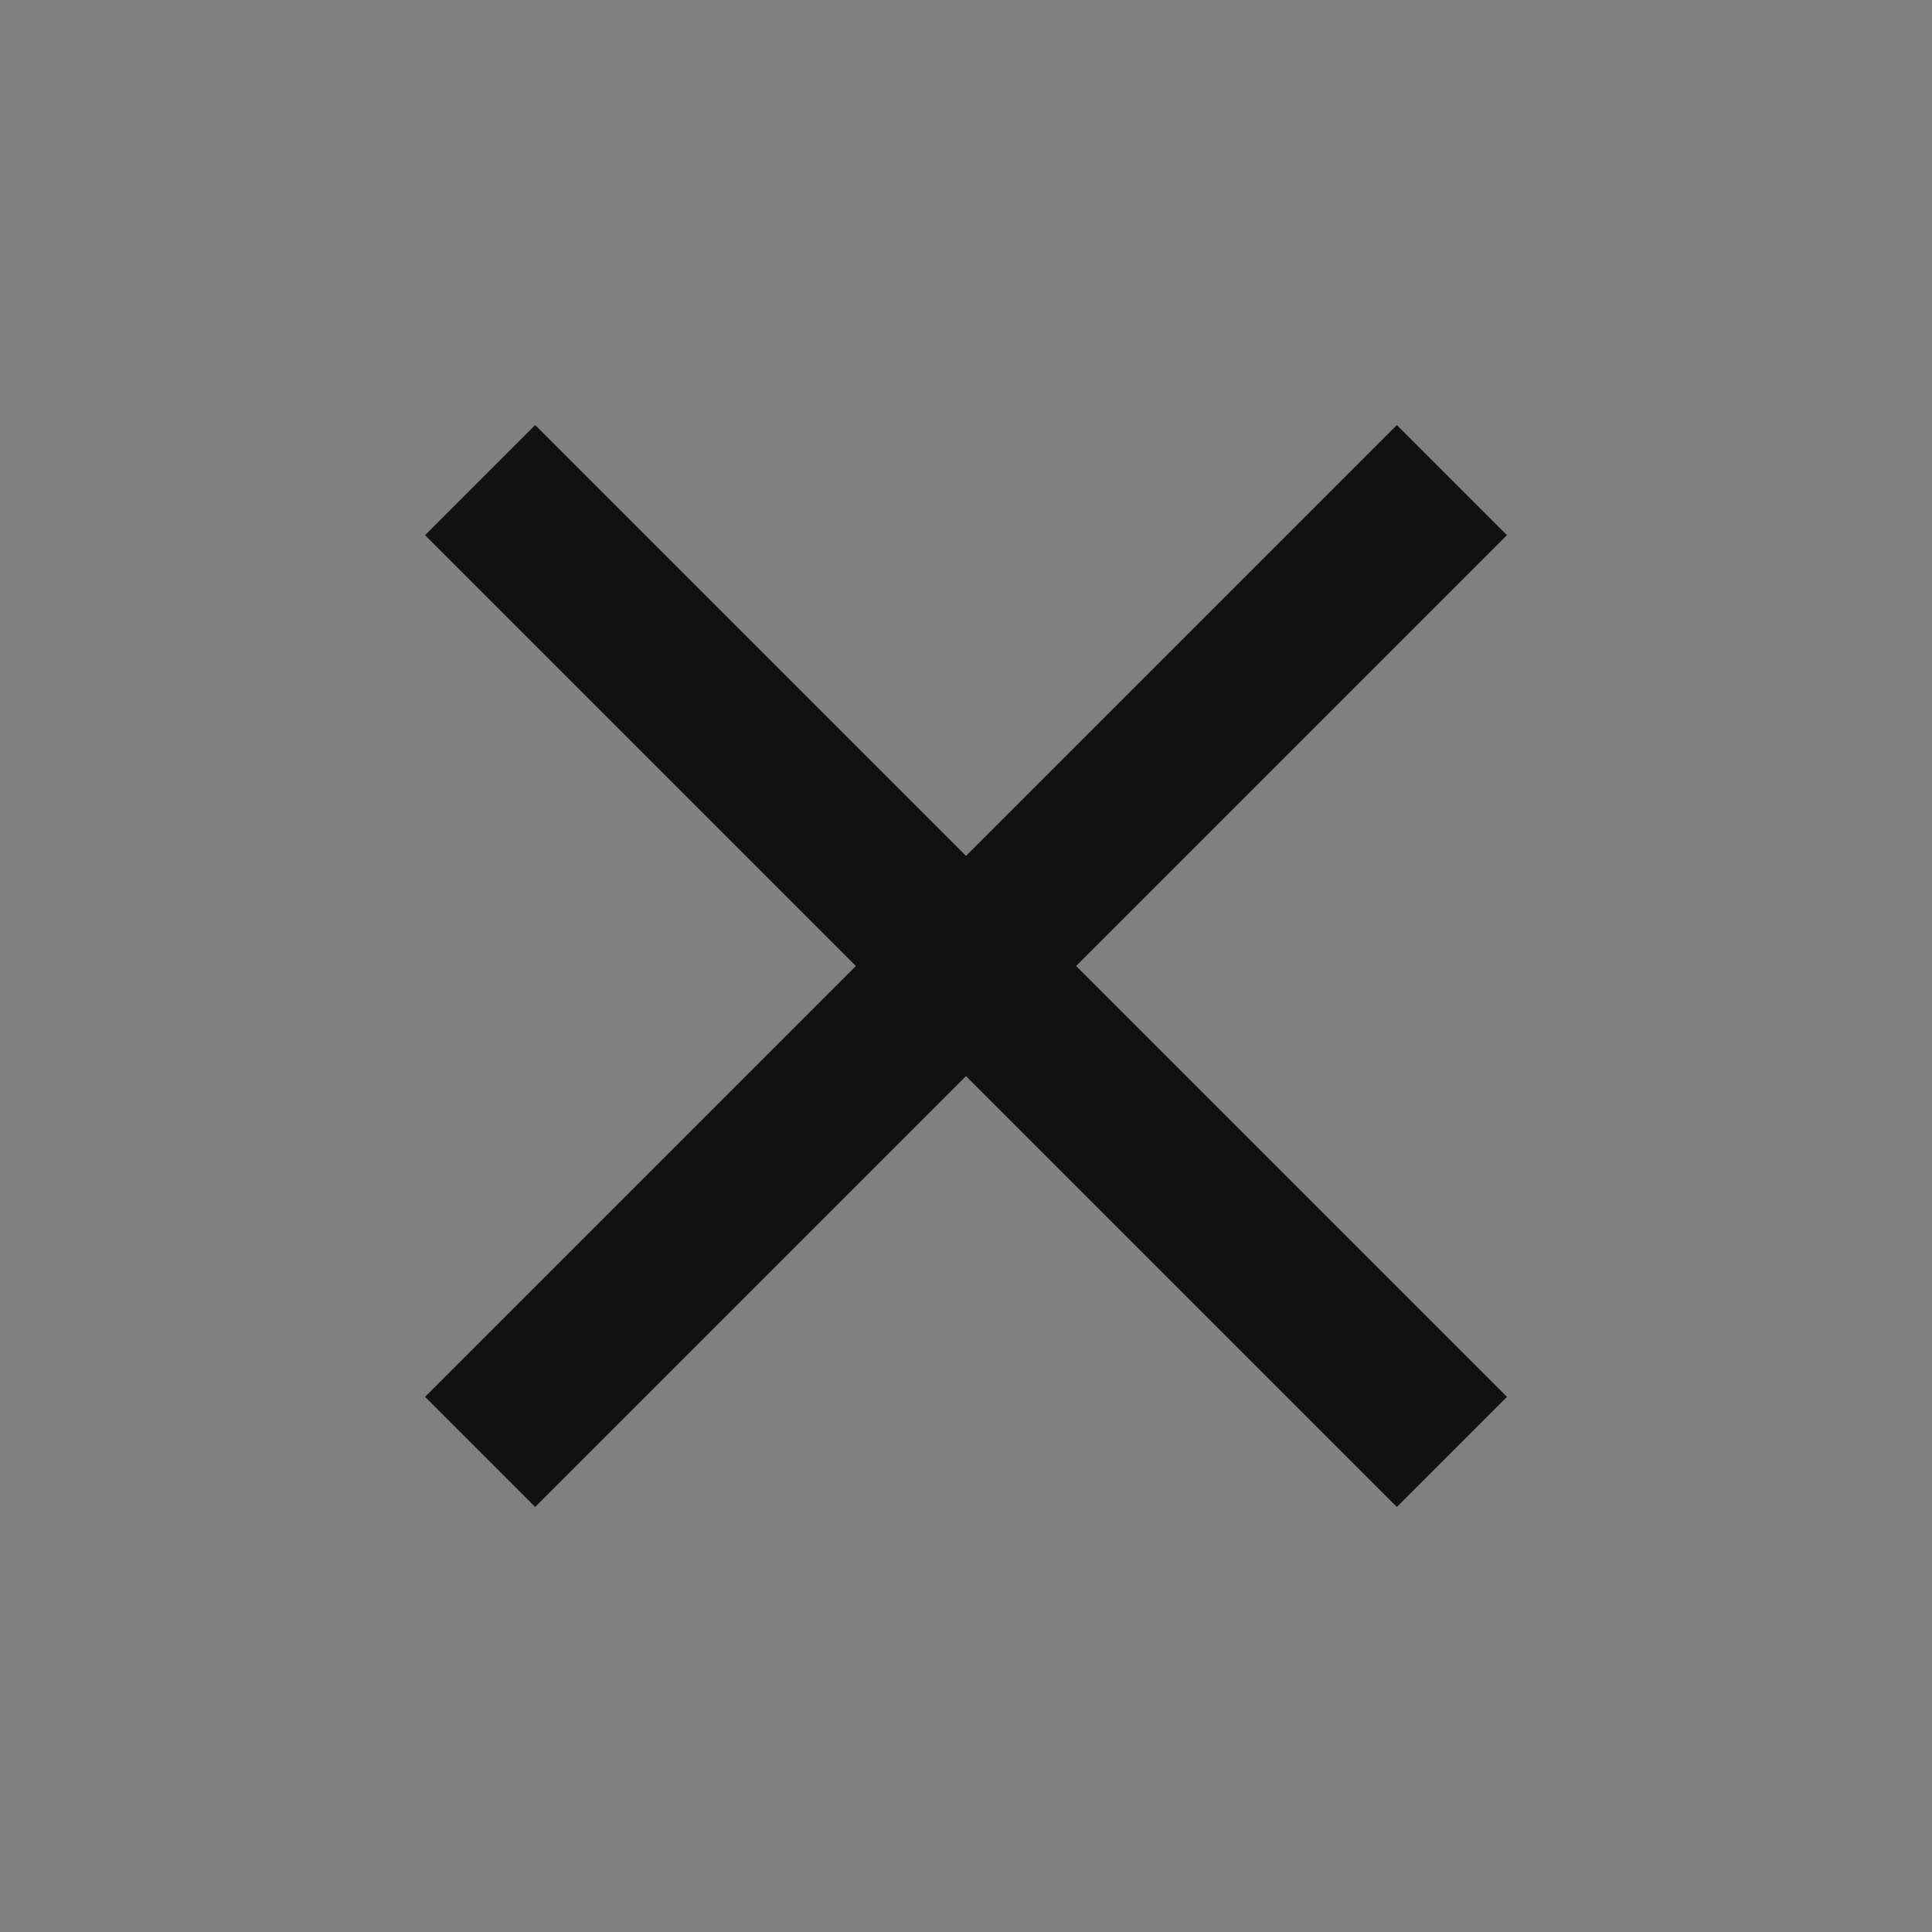 <?xml version="1.0" encoding="utf-8"?>
<!-- Generator: Adobe Illustrator 23.1.1, SVG Export Plug-In . SVG Version: 6.00 Build 0)  -->
<svg version="1.1" id="Laag_1" xmlns="http://www.w3.org/2000/svg" xmlns:xlink="http://www.w3.org/1999/xlink" x="0px" y="0px"
	 viewBox="0 0 100 100" style="enable-background:new 0 0 100 100;" xml:space="preserve">
<rect x="0" y="0" width="100" height="100" fill="#808080" stroke="none"/>
<style type="text/css">
	.st0{fill:#FFFFFF;}
	.st1{fill:#111111;}
</style>
<title>ic_close_48px</title>
<g>
	<path class="st0" d="M210,27.7l-5.7-5.7L182,44.3L159.7,22l-5.7,5.7L176.3,50L154,72.3l5.7,5.7L182,55.7L204.3,78l5.7-5.7L187.7,50
		L210,27.7z"/>
</g>
<g>
	<path class="st1" d="M78,27.7L72.3,22L50,44.3L27.7,22L22,27.7L44.3,50L22,72.3l5.7,5.7L50,55.7L72.3,78l5.7-5.7L55.7,50L78,27.7z"
		/>
</g>
</svg>

